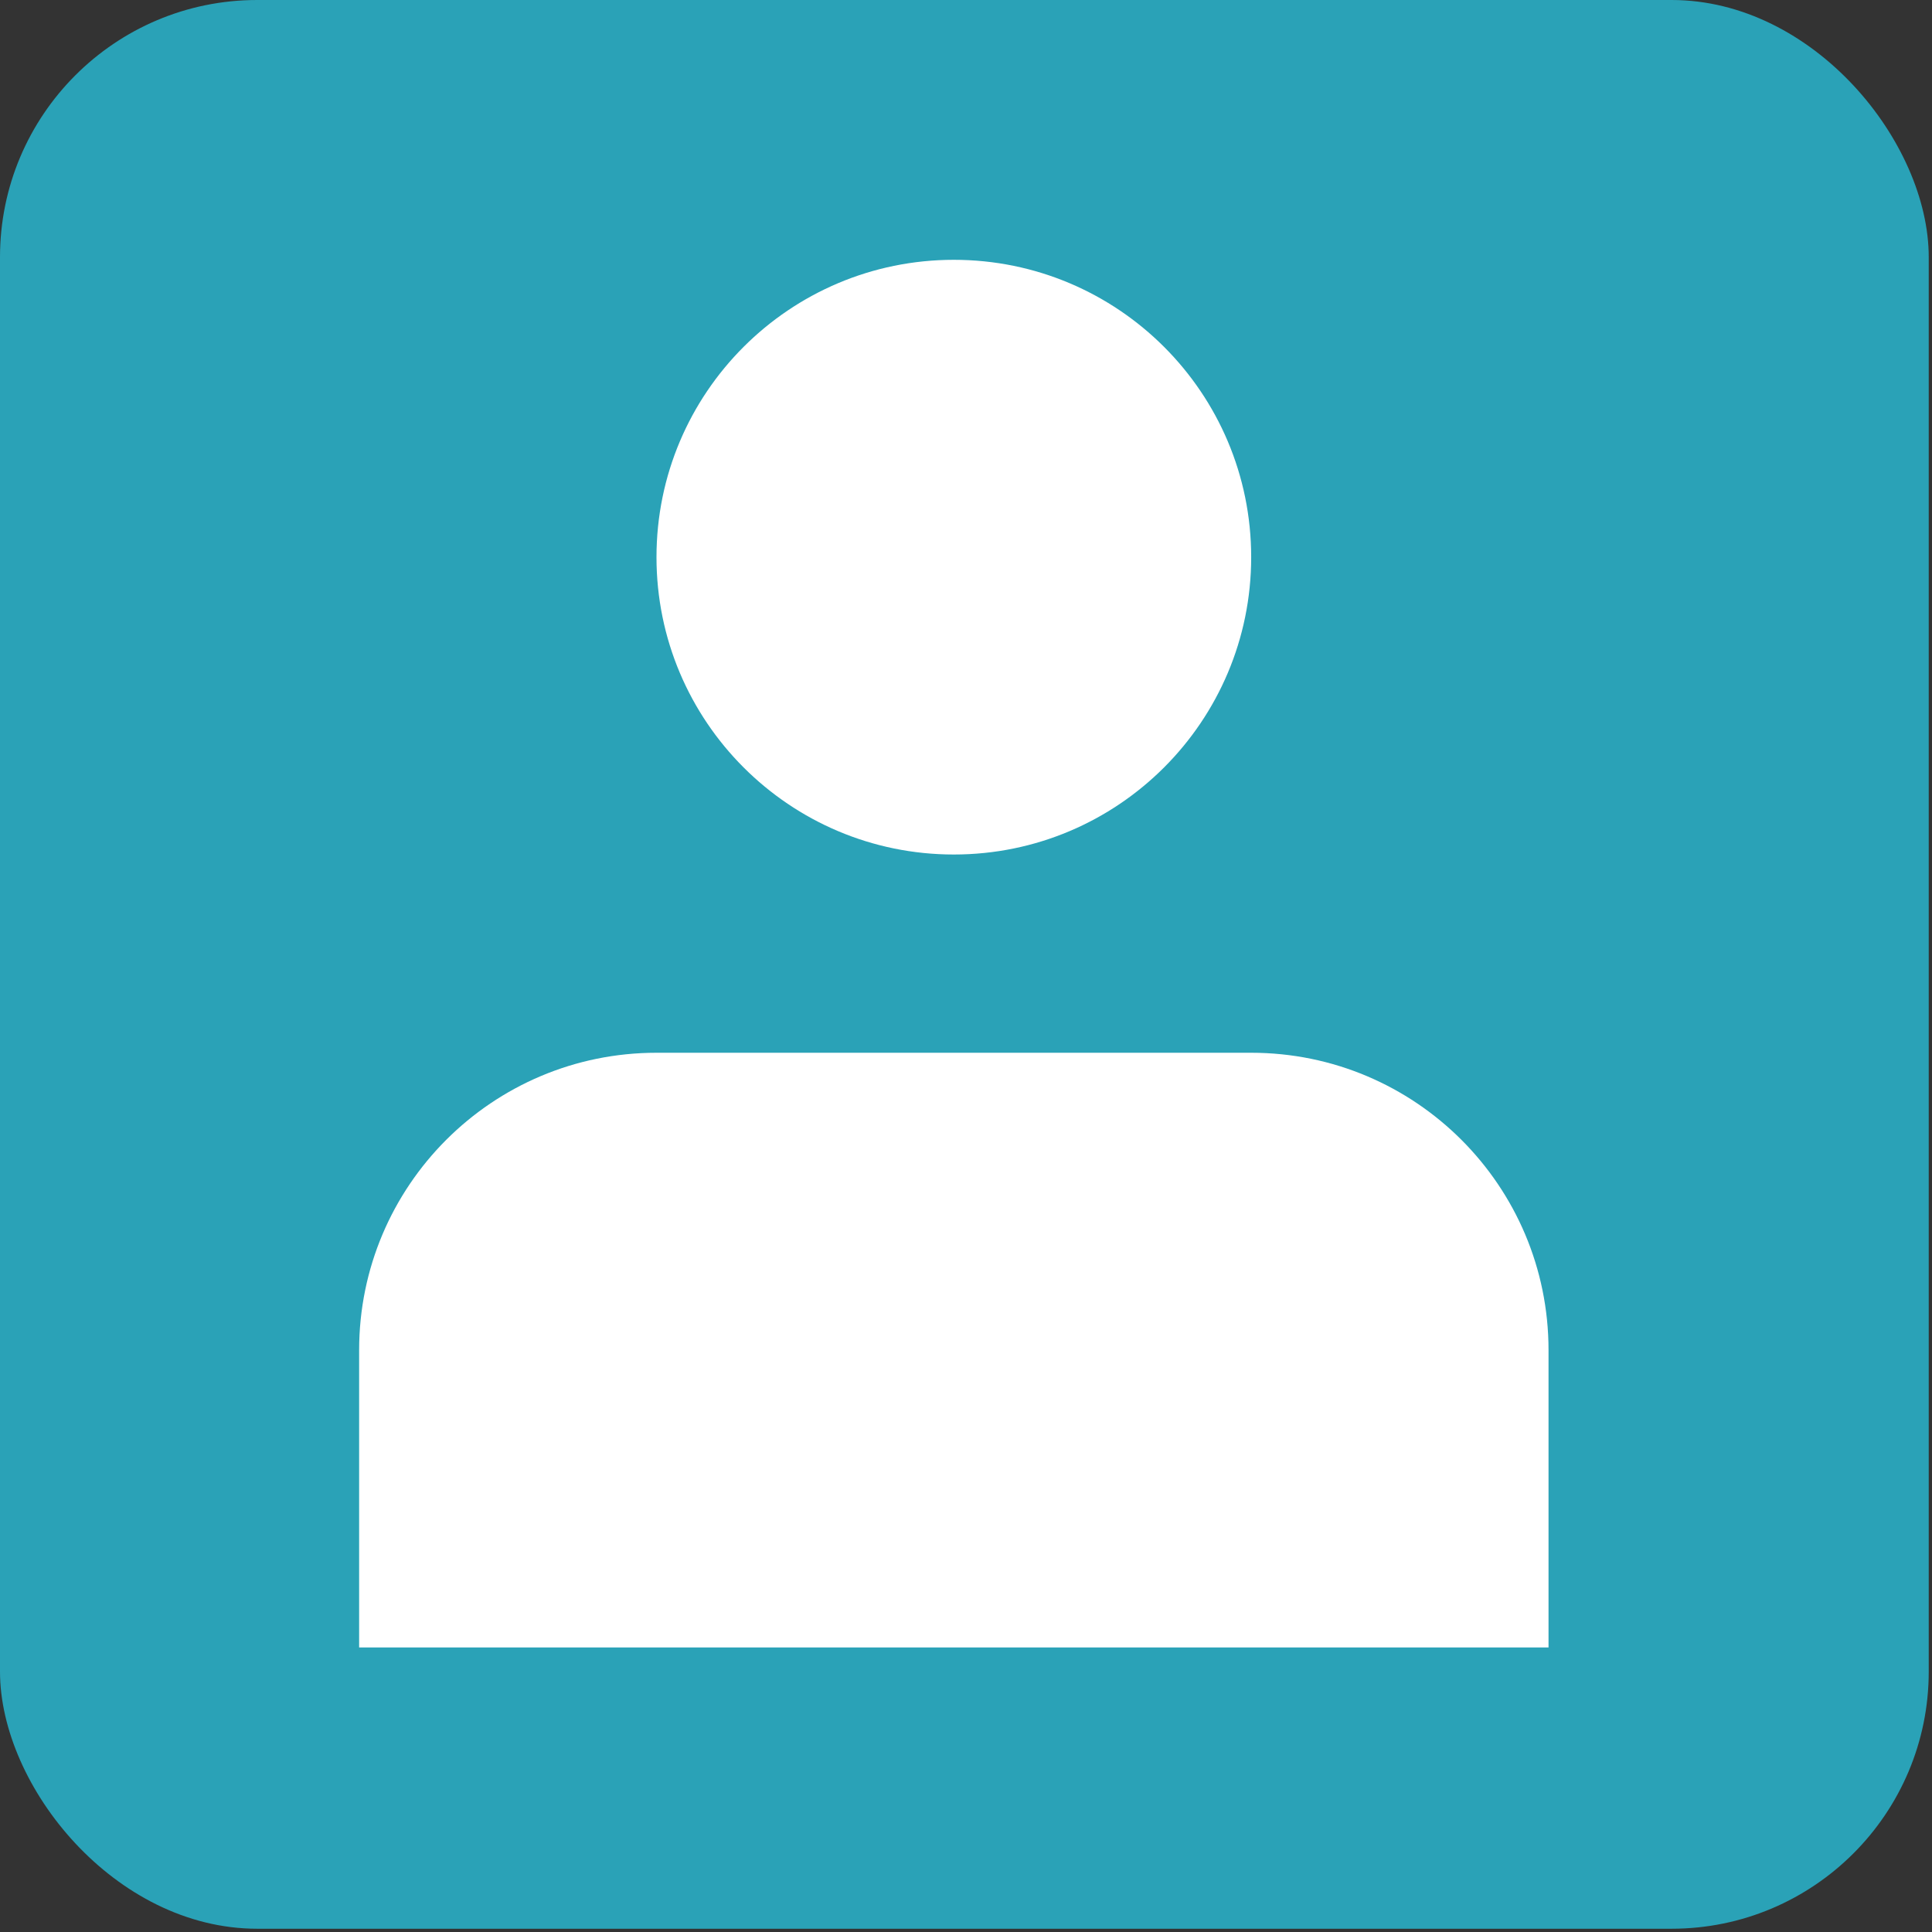 <svg width="167" height="167" viewBox="0 0 167 167" fill="none" xmlns="http://www.w3.org/2000/svg">
<rect x="0" y="0" width="167" height="167" fill="#333333" stroke="none"/>
<rect width="166.718" height="166.718" rx="22.229" fill="#2AA2B7"/>
<g clip-path="url(#clip0_2355_32)">
<rect width="138.932" height="138.932" transform="translate(13.906 13.893)" fill="#2AA2B7"/>
<path d="M82.448 73.863C96.644 73.863 108.151 62.355 108.151 48.16C108.151 33.965 96.644 22.458 82.448 22.458C68.254 22.458 56.746 33.965 56.746 48.16C56.746 62.355 68.254 73.863 82.448 73.863Z" fill="white"/>
<path d="M133.853 116.701C133.853 102.505 122.346 90.999 108.15 90.999H56.745C42.55 90.999 31.043 102.505 31.043 116.701V142.403H133.853V116.701Z" fill="white"/>
</g>
<defs>
<clipPath id="clip0_2355_32">
<rect width="138.932" height="138.932" fill="white" transform="translate(13.906 13.893)"/>
</clipPath>
</defs>
</svg>
